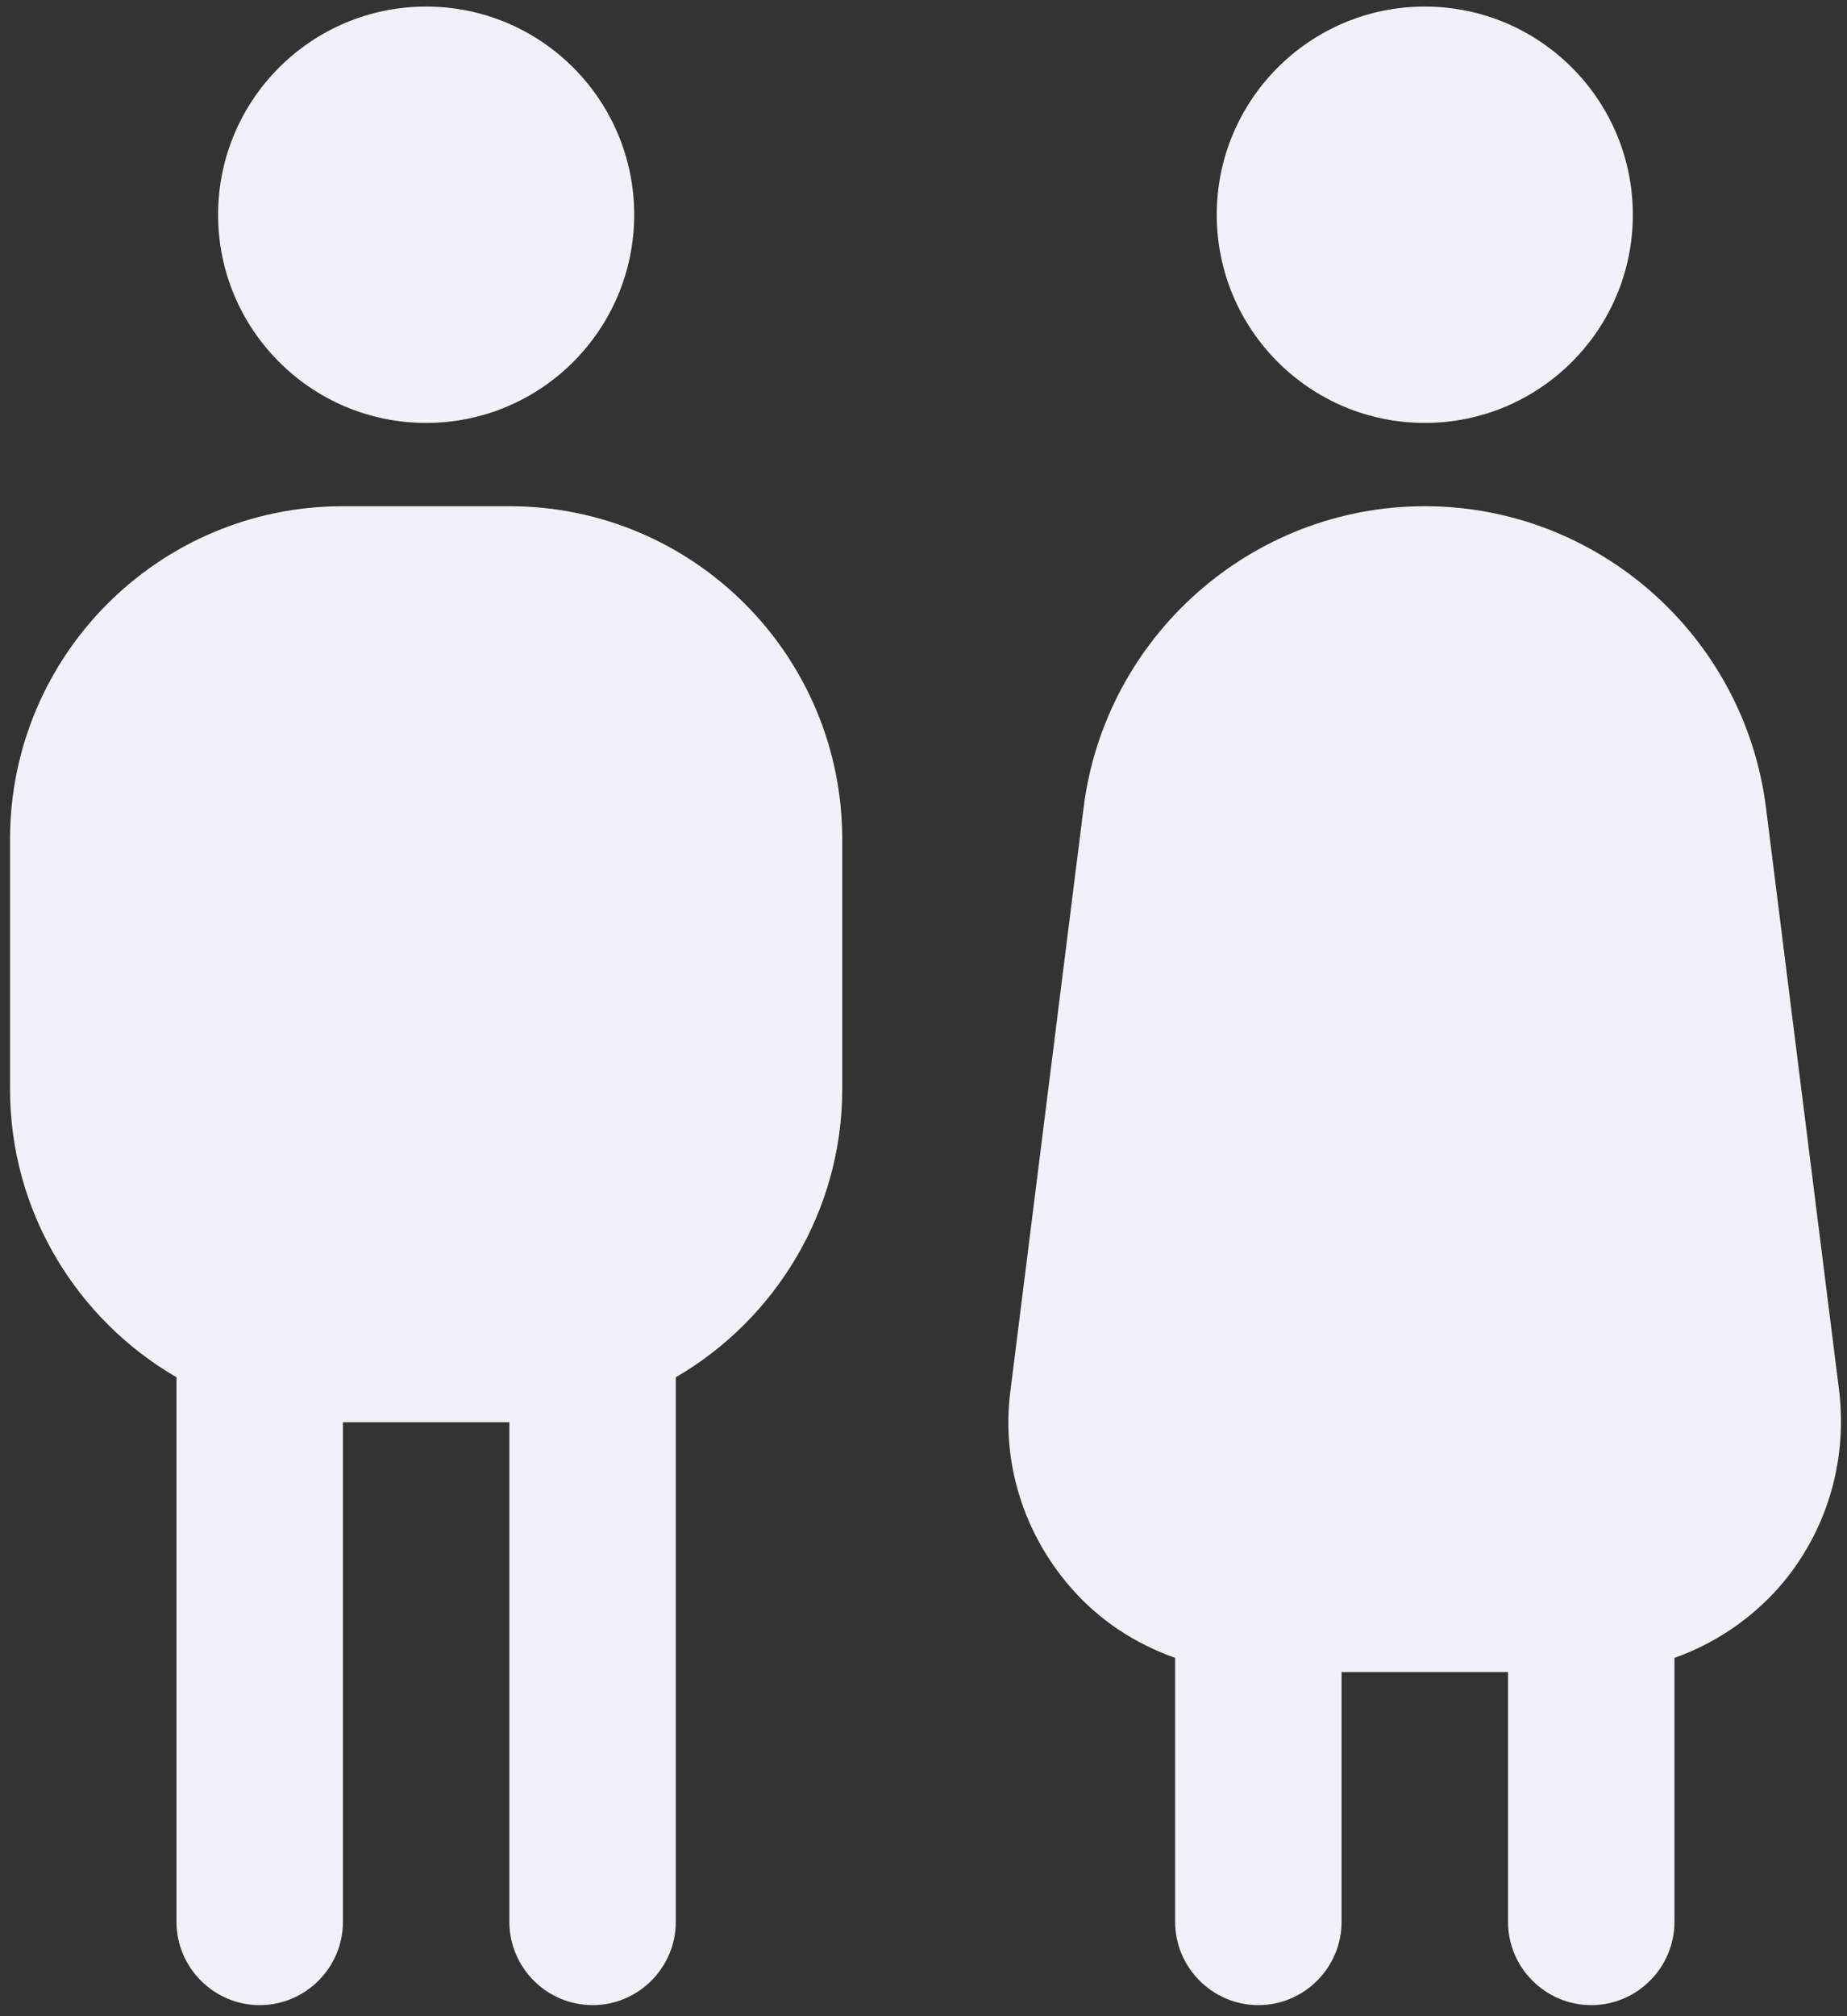 <svg width="121" height="132" viewBox="0 0 121 132" fill="none" xmlns="http://www.w3.org/2000/svg">
<rect x="0" y="0" width="121" height="132" fill="#333333" stroke="none"/>
<path d="M14.288 14.06C14.288 6.536 20.394 0.43 27.918 0.43C35.441 0.43 41.547 6.536 41.547 14.06C41.547 21.583 35.441 27.689 27.918 27.689C20.394 27.689 14.288 21.583 14.288 14.06ZM33.37 33.141H22.466C10.417 33.141 0.658 42.9 0.658 54.949V71.305C0.658 79.374 5.074 86.406 11.562 90.168V125.824C11.562 128.822 14.015 131.276 17.014 131.276C20.012 131.276 22.466 128.822 22.466 125.824V93.112H33.37V125.824C33.37 128.822 35.823 131.276 38.822 131.276C41.82 131.276 44.273 128.822 44.273 125.824V90.168C50.761 86.406 55.177 79.319 55.177 71.305V54.949C55.177 42.9 45.418 33.141 33.37 33.141ZM93.341 27.689C100.864 27.689 106.97 21.583 106.97 14.06C106.97 6.536 100.864 0.43 93.341 0.43C85.817 0.43 79.711 6.536 79.711 14.06C79.711 21.583 85.817 27.689 93.341 27.689ZM120.491 91.095L115.693 52.877C114.276 41.646 104.681 33.141 93.341 33.141C82.001 33.141 72.405 41.646 70.988 52.877L66.19 91.095C65.59 95.729 67.062 100.418 70.17 103.962C72.024 106.088 74.368 107.614 76.985 108.541V125.824C76.985 128.822 79.438 131.276 82.437 131.276C85.435 131.276 87.889 128.822 87.889 125.824V109.468H98.793V125.824C98.793 128.822 101.246 131.276 104.244 131.276C107.243 131.276 109.696 128.822 109.696 125.824V108.541C112.313 107.614 114.658 106.033 116.511 103.962C119.619 100.418 121.036 95.784 120.491 91.095Z" fill="#F1F1FA"/>
</svg>

